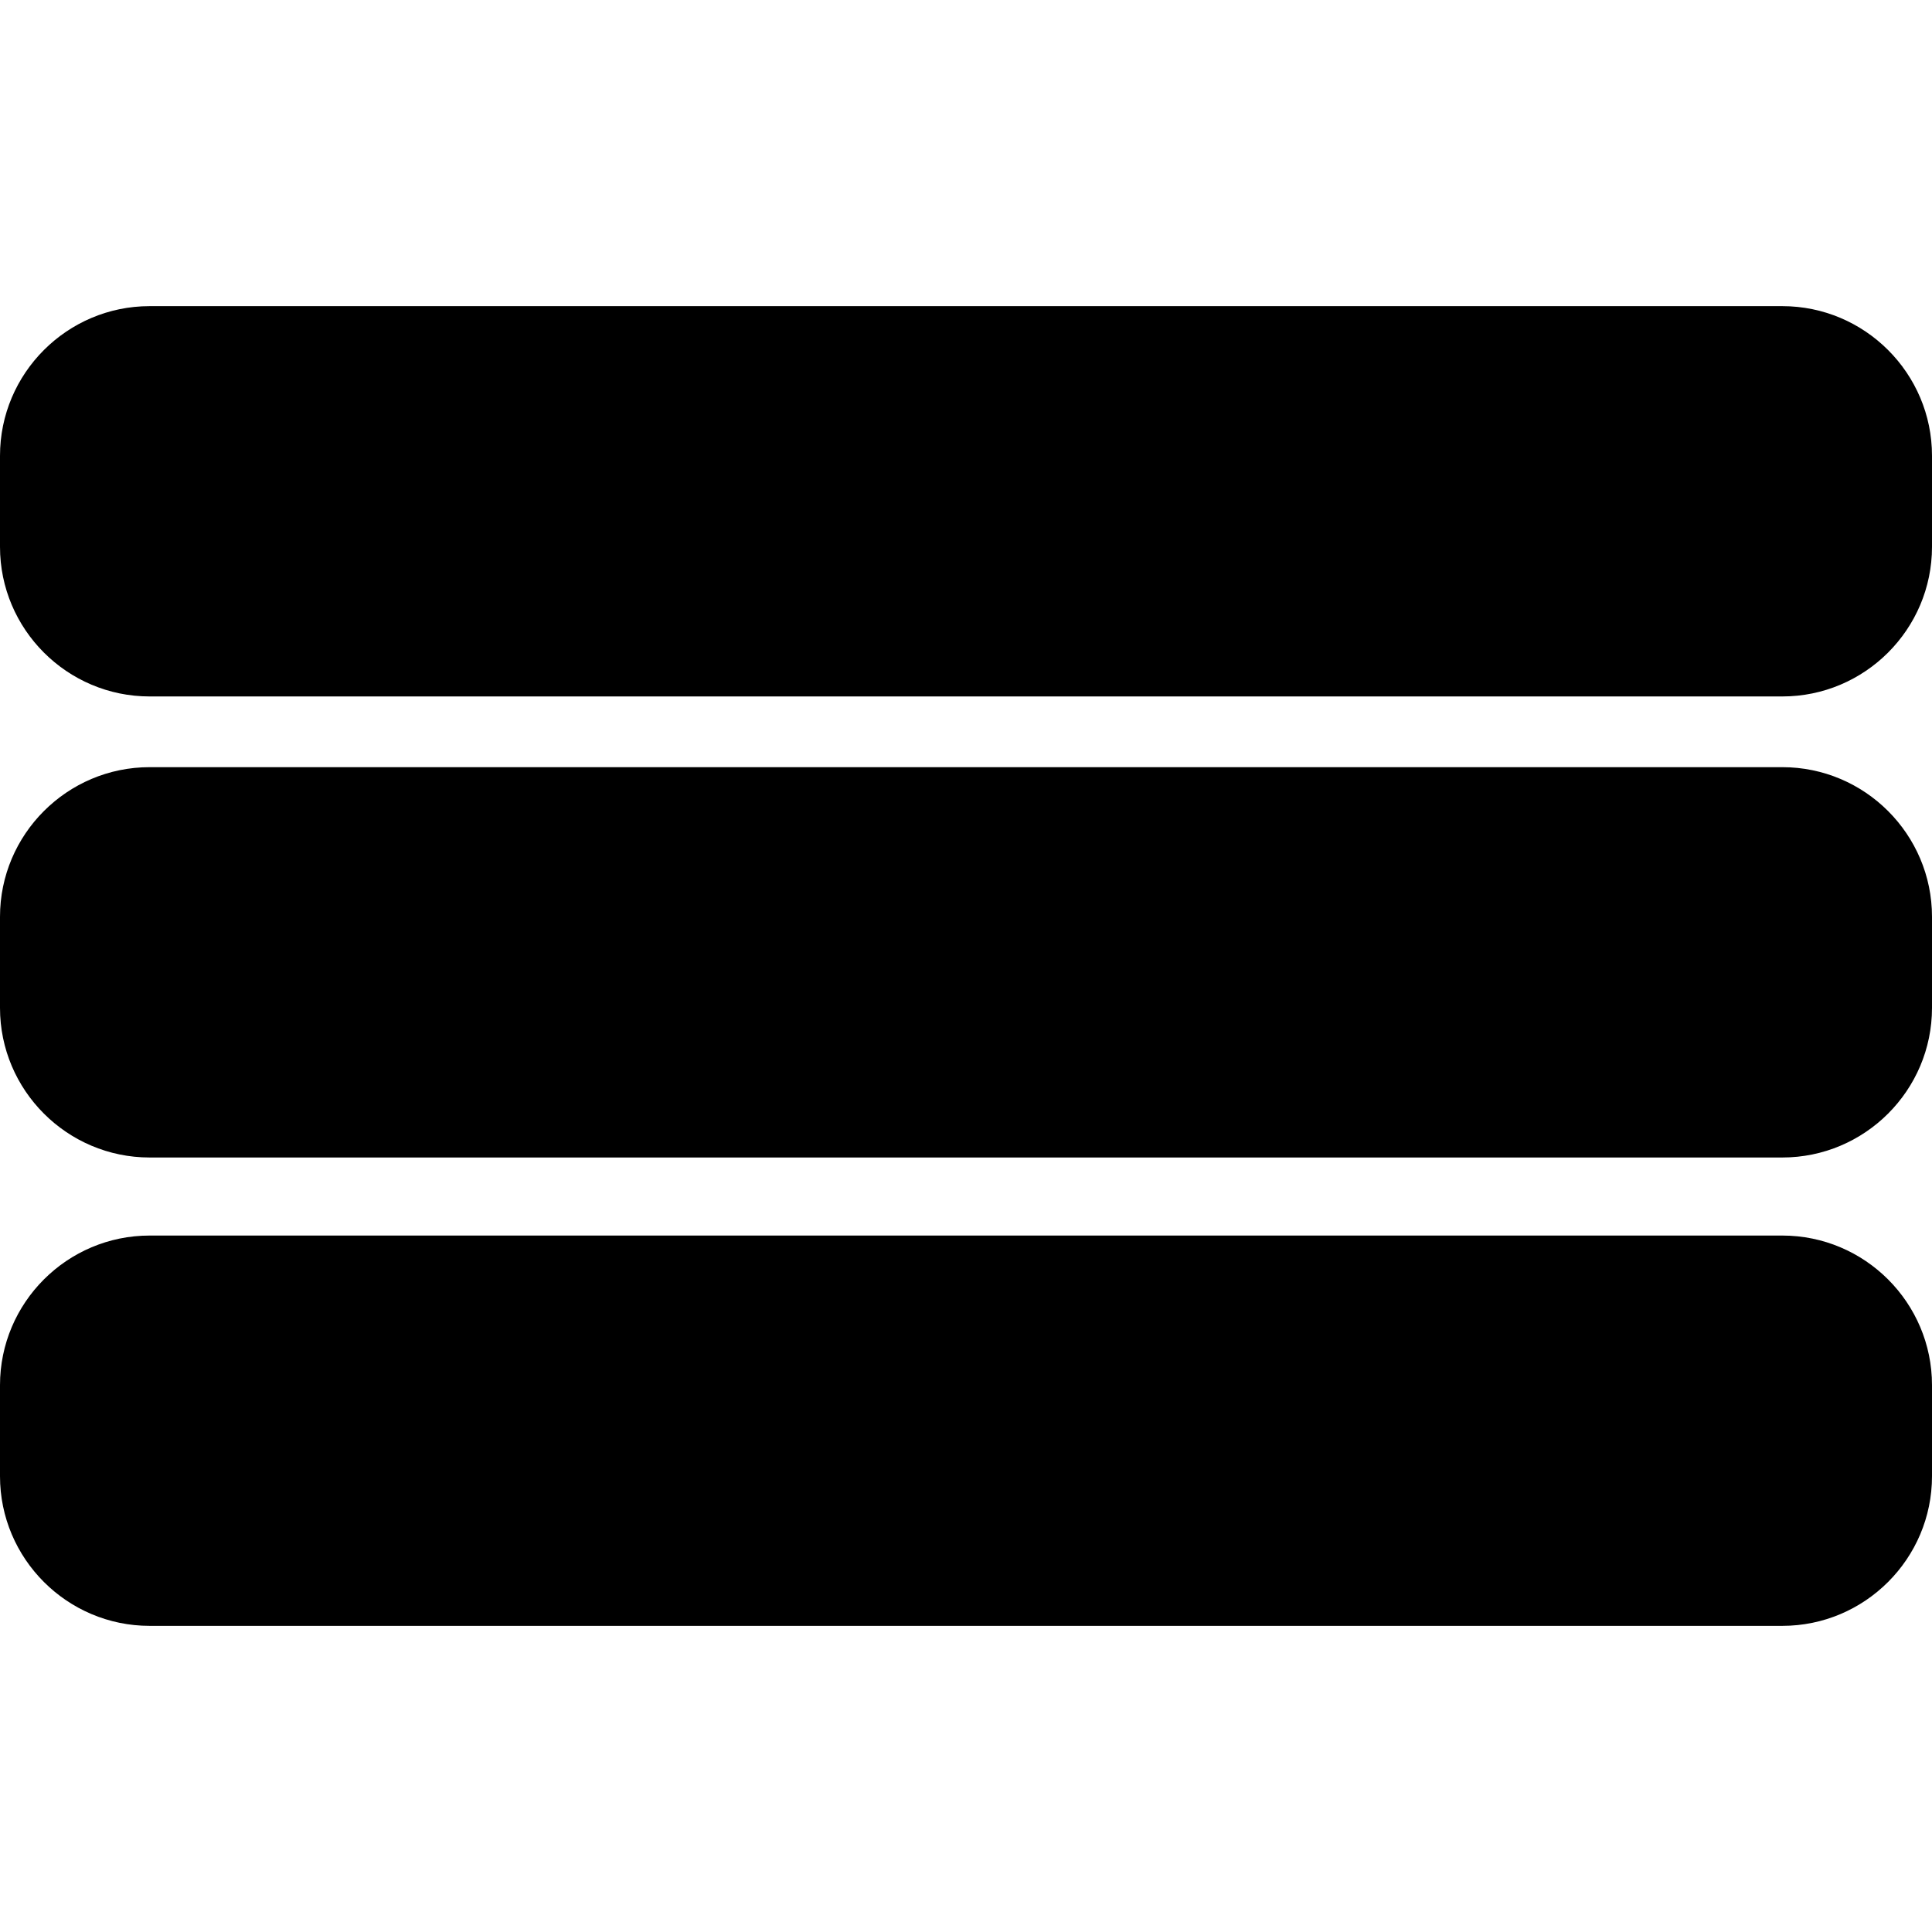 <?xml version="1.0" encoding="iso-8859-1"?>
<!-- Uploaded to: SVG Repo, www.svgrepo.com, Generator: SVG Repo Mixer Tools -->
<!DOCTYPE svg PUBLIC "-//W3C//DTD SVG 1.1//EN" "http://www.w3.org/Graphics/SVG/1.1/DTD/svg11.dtd">
<svg fill="#000000" version="1.1" id="Capa_1" xmlns="http://www.w3.org/2000/svg" xmlns:xlink="http://www.w3.org/1999/xlink" 
	 width="800px" height="800px" viewBox="0 0 304.372 304.371"
	 xml:space="preserve">
<g>
	<g>
		<path d="M280.785,48.23H23.575C10.581,48.23,0,58.814,0,71.806v14.339c0,12.995,10.581,23.575,23.575,23.575h257.21
			c13.006,0,23.587-10.581,23.587-23.575V71.806C304.372,58.814,293.791,48.23,280.785,48.23z"/>
		<path d="M280.785,120.861H23.575C10.581,120.861,0,131.445,0,144.437v14.342c0,12.995,10.581,23.575,23.575,23.575h257.21
			c13.006,0,23.587-10.58,23.587-23.575v-14.342C304.372,131.445,293.791,120.861,280.785,120.861z"/>
		<path d="M280.785,194.651H23.575C10.581,194.651,0,205.231,0,218.227v14.339c0,12.994,10.581,23.575,23.575,23.575h257.21
			c13.006,0,23.587-10.581,23.587-23.575v-14.339C304.372,205.231,293.791,194.651,280.785,194.651z"/>
	</g>
</g>
</svg>